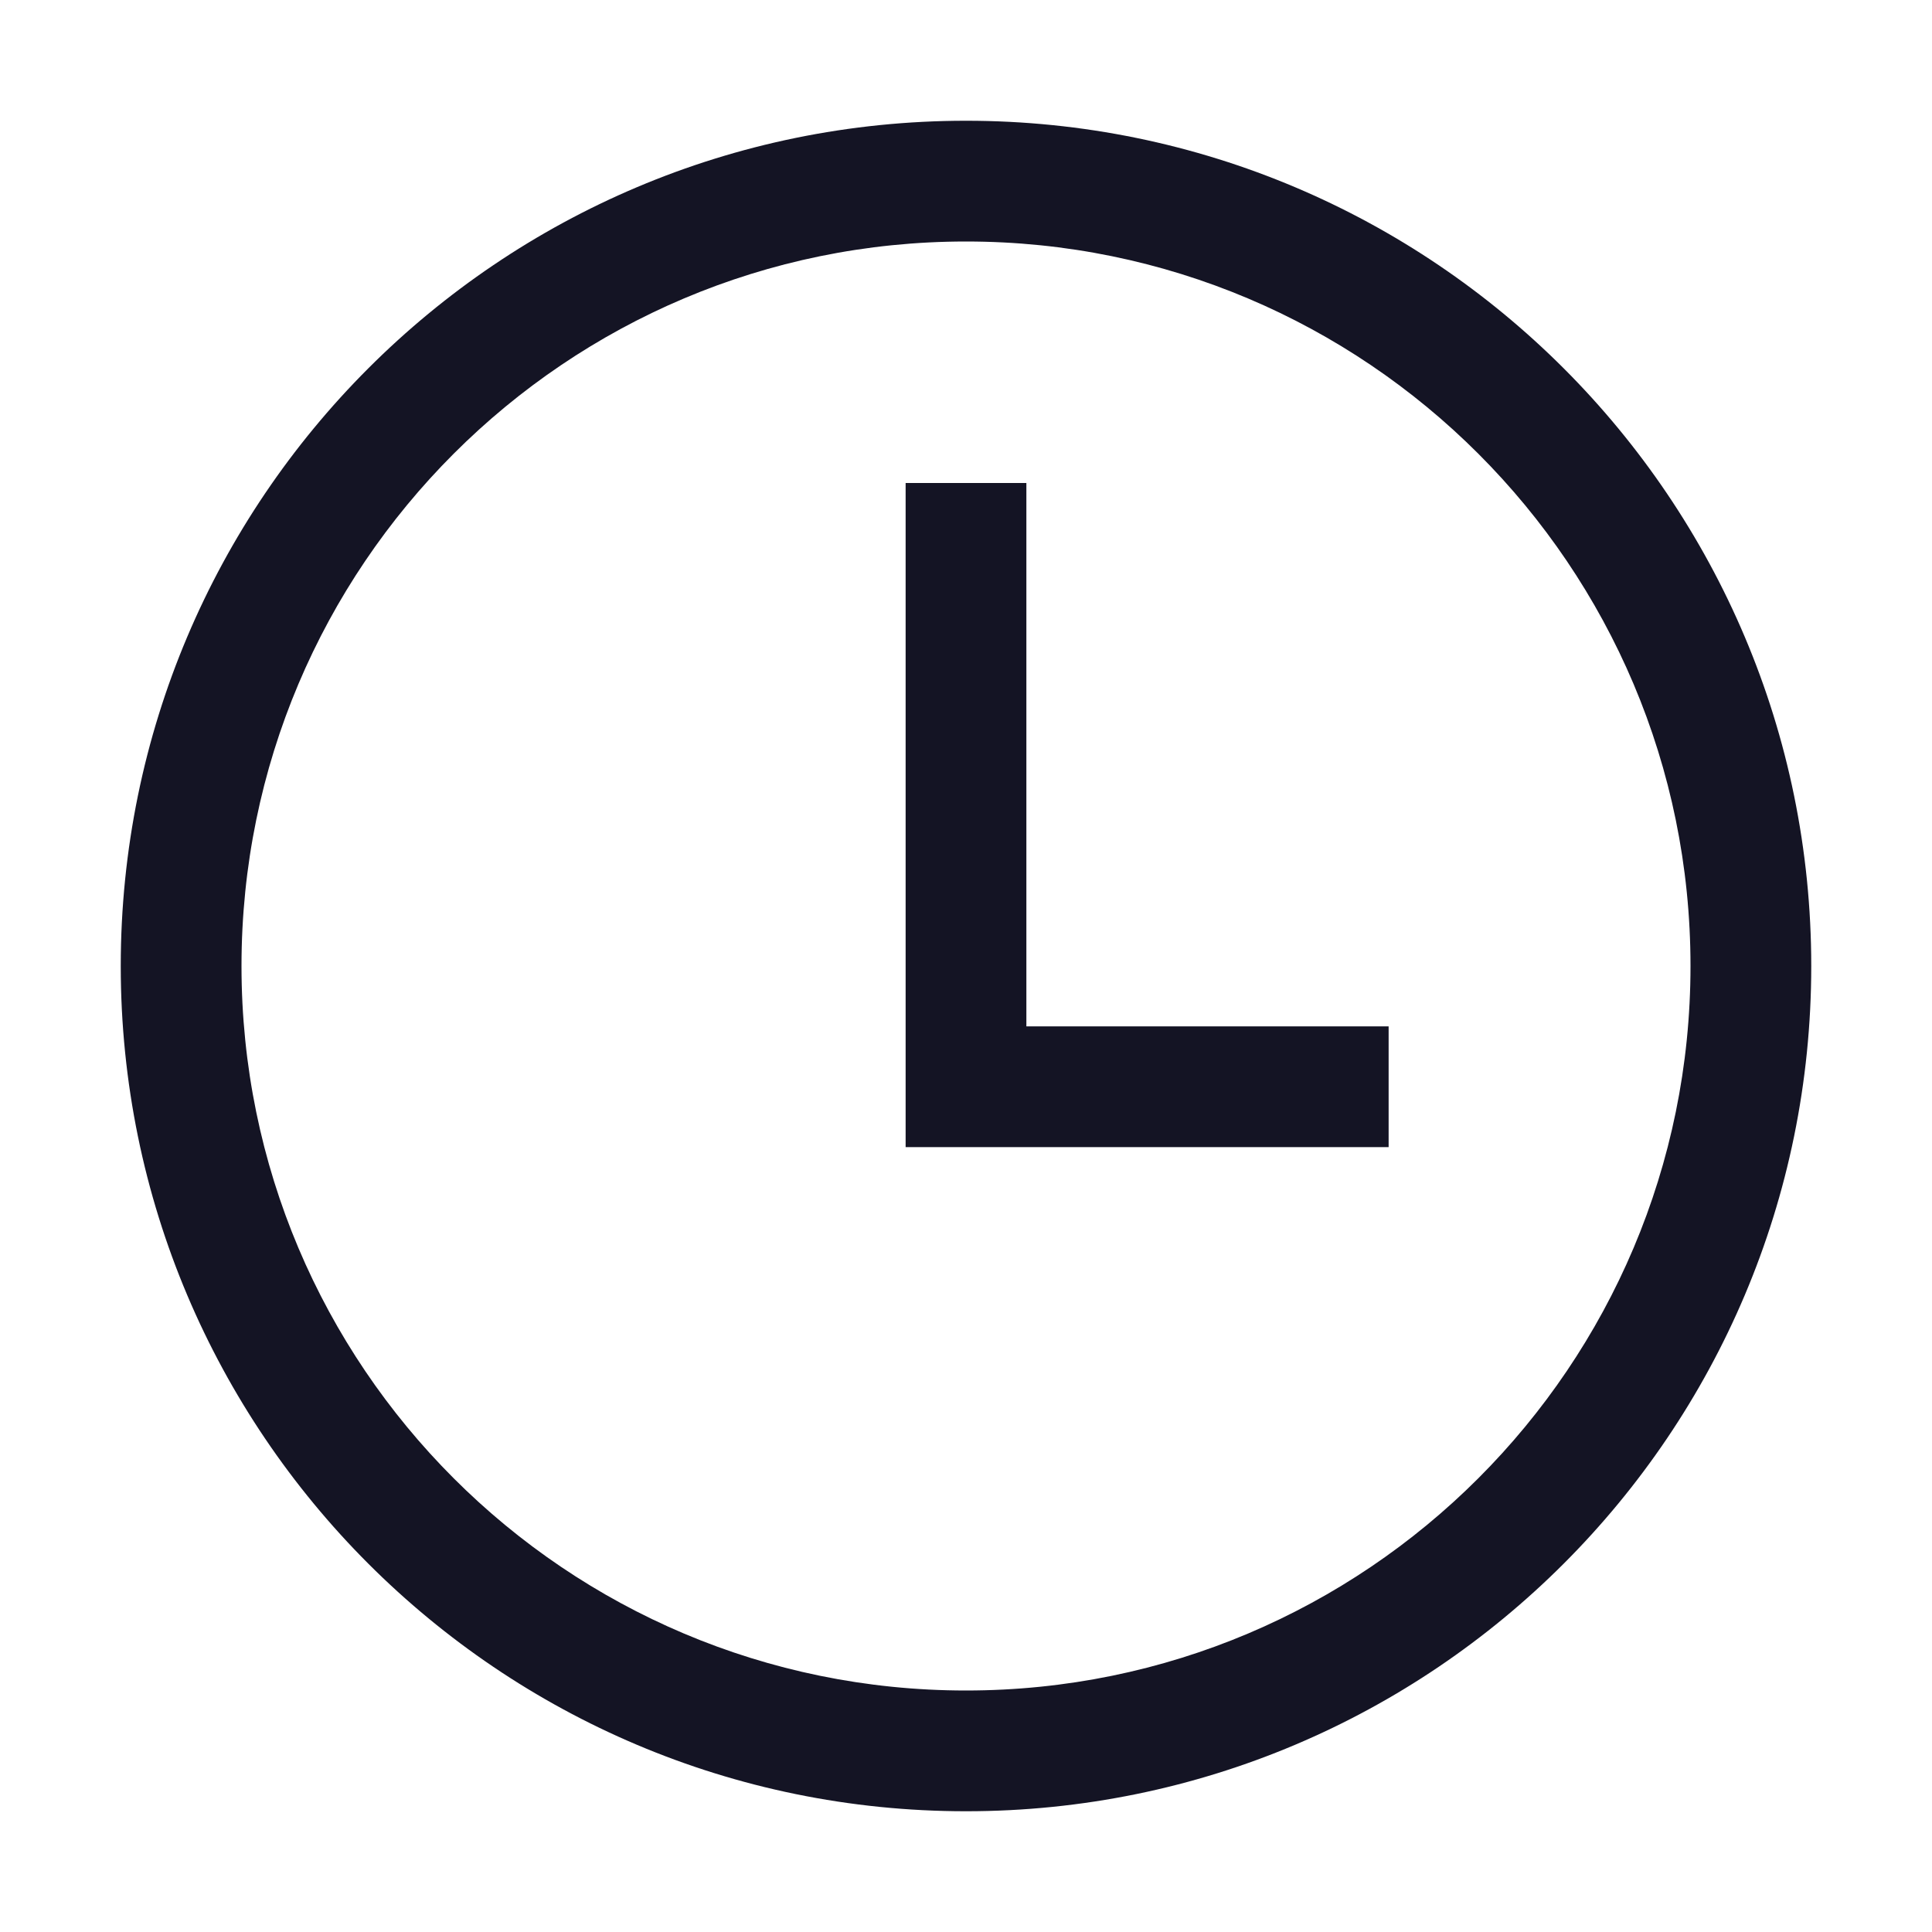 <svg fill="none" height="48" viewBox="0 0 48 48" width="48" xmlns="http://www.w3.org/2000/svg"><g fill="#141424"><path d="m22.5 12h3v13.5h9v3h-12z"/><path clip-rule="evenodd" d="m24 45c11.598 0 21-9.402 21-21s-9.402-21-21-21-21 9.402-21 21 9.402 21 21 21zm0-3c9.941 0 18-8.059 18-18s-8.059-18-18-18-18 8.059-18 18 8.059 18 18 18z" fill-rule="evenodd"/></g></svg>